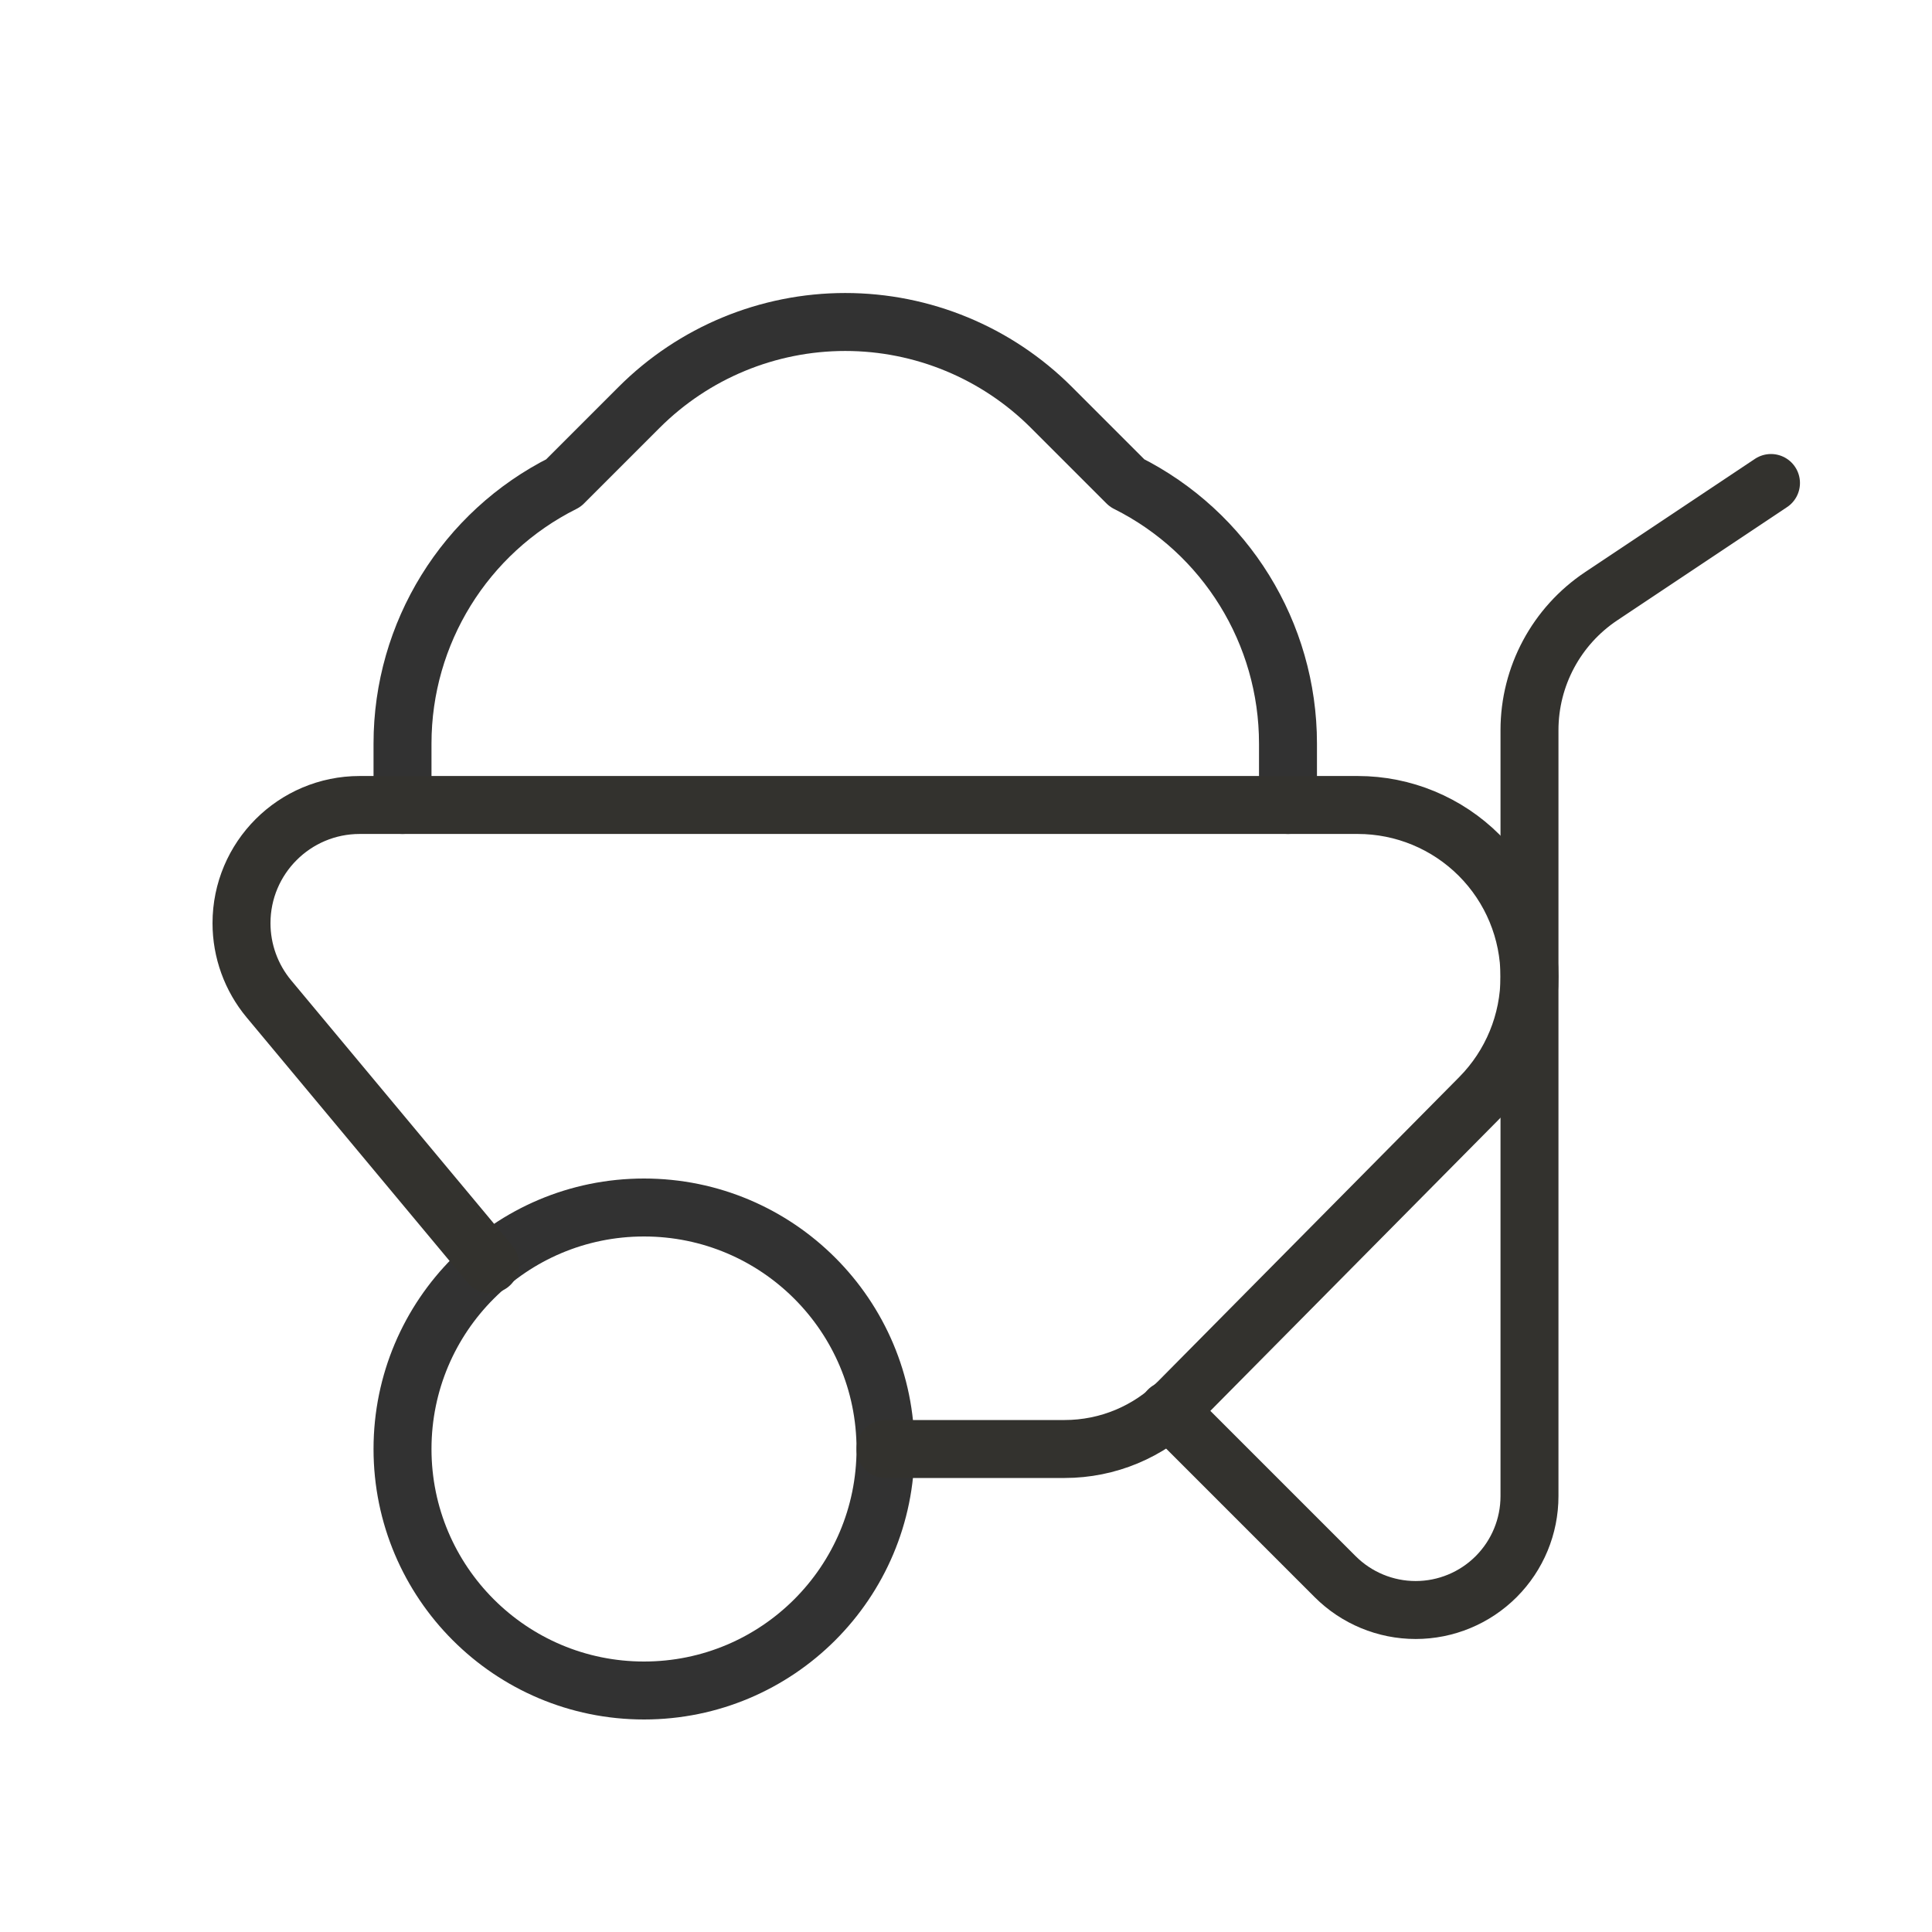 <svg xmlns="http://www.w3.org/2000/svg" width="50" height="50" viewBox="0 0 50 50" fill="none"><ellipse cx="16.667" cy="37.5" rx="6.25" ry="6.25" stroke="#323232" stroke-width="1.5" stroke-linecap="round" stroke-linejoin="round"></ellipse><path d="M10.417 20.833V19.242C10.417 16.387 12.03 13.777 14.583 12.5L16.54 10.543C17.955 9.128 19.874 8.333 21.875 8.333C23.876 8.333 25.795 9.128 27.21 10.543L29.167 12.5C31.72 13.777 33.333 16.387 33.333 19.242V20.833" stroke="#323232" stroke-width="1.5" stroke-linecap="round" stroke-linejoin="round"></path><path d="M30.241 36.491L34.554 40.804C35.106 41.356 35.856 41.667 36.637 41.667V41.667C37.419 41.667 38.168 41.356 38.72 40.804C39.273 40.251 39.583 39.502 39.583 38.72V18.897C39.583 17.503 40.28 16.203 41.439 15.43L45.833 12.5" stroke="#33322E" stroke-width="1.5" stroke-linecap="round" stroke-linejoin="round"></path><path d="M22.917 37.5H27.553C28.666 37.5 29.732 37.055 30.514 36.265L38.297 28.403C39.121 27.571 39.583 26.448 39.583 25.277V25.277C39.583 24.098 39.115 22.968 38.282 22.135C37.449 21.302 36.318 20.833 35.14 20.833H9.309C7.62 20.833 6.25 22.203 6.25 23.892V23.892C6.25 24.608 6.501 25.301 6.959 25.851L12.684 32.72" stroke="#33322E" stroke-width="1.5" stroke-linecap="round" stroke-linejoin="round"></path></svg>